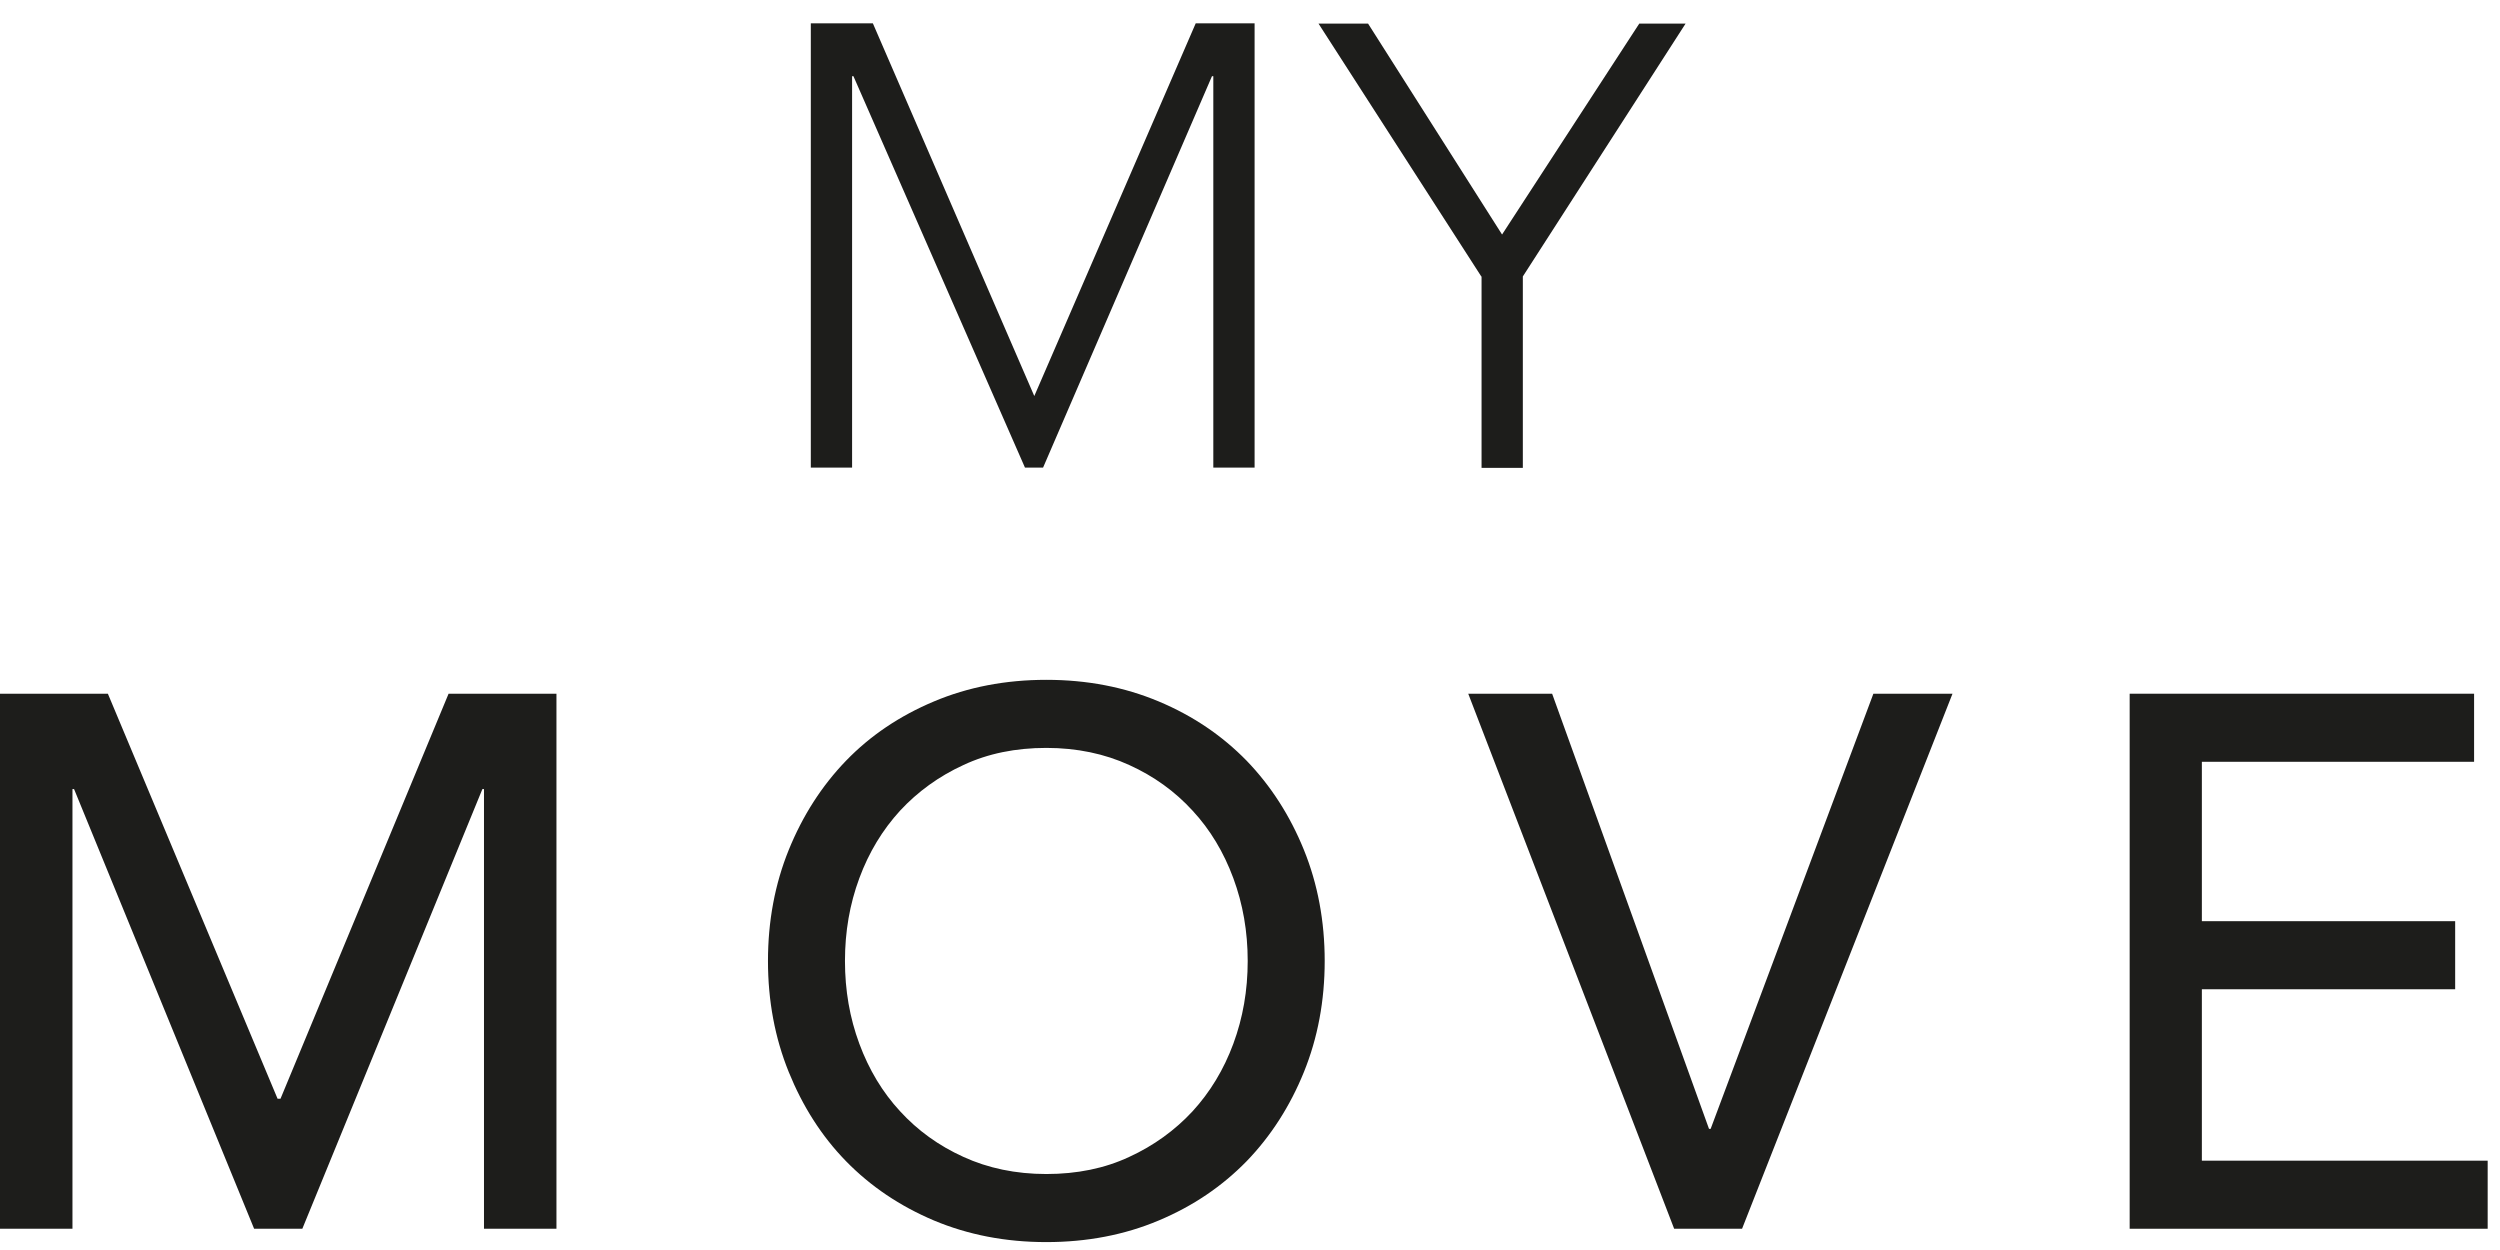 <svg width="74" height="37" viewBox="0 0 74 37" fill="none" xmlns="http://www.w3.org/2000/svg">
<path d="M24 0.691H25.837L30.615 11.723L35.393 0.691H37.136V13.841H35.914V2.256H35.874L30.875 13.841H30.339L25.262 2.256H25.222V13.841H24V0.691Z" fill="#1D1D1B"/>
<path d="M43.846 8.183L39.028 0.699H40.495L44.461 6.942L48.522 0.699H49.893L45.076 8.183V13.849H43.854V8.183H43.846Z" fill="#1D1D1B"/>
<path d="M0 20.534H3.193L8.216 32.522H8.303L13.278 20.534H16.471V36.371H14.326V23.356H14.279L8.949 36.371H7.522L2.192 23.356H2.145V36.371H0V20.534Z" fill="#1D1D1B"/>
<path d="M30.971 36.766C29.765 36.766 28.661 36.552 27.644 36.126C26.635 35.699 25.767 35.114 25.042 34.371C24.317 33.628 23.757 32.743 23.347 31.732C22.937 30.72 22.732 29.622 22.732 28.445C22.732 27.267 22.937 26.169 23.347 25.157C23.757 24.146 24.325 23.261 25.042 22.518C25.76 21.775 26.627 21.19 27.644 20.763C28.653 20.337 29.765 20.123 30.971 20.123C32.178 20.123 33.282 20.337 34.299 20.763C35.316 21.19 36.175 21.775 36.901 22.518C37.618 23.261 38.186 24.146 38.596 25.157C39.006 26.169 39.211 27.267 39.211 28.445C39.211 29.622 39.006 30.72 38.596 31.732C38.186 32.743 37.618 33.628 36.901 34.371C36.175 35.114 35.316 35.699 34.299 36.126C33.289 36.552 32.178 36.766 30.971 36.766ZM30.971 34.751C31.878 34.751 32.698 34.585 33.424 34.245C34.149 33.913 34.78 33.455 35.3 32.894C35.821 32.325 36.223 31.661 36.507 30.894C36.79 30.128 36.932 29.314 36.932 28.445C36.932 27.575 36.79 26.761 36.507 25.995C36.223 25.228 35.821 24.556 35.3 23.995C34.78 23.427 34.157 22.976 33.424 22.644C32.698 22.312 31.878 22.138 30.971 22.138C30.065 22.138 29.245 22.304 28.519 22.644C27.794 22.976 27.163 23.434 26.643 23.995C26.122 24.564 25.72 25.228 25.436 25.995C25.152 26.761 25.011 27.575 25.011 28.445C25.011 29.314 25.152 30.128 25.436 30.894C25.72 31.661 26.122 32.332 26.643 32.894C27.163 33.462 27.786 33.913 28.519 34.245C29.245 34.577 30.065 34.751 30.971 34.751Z" fill="#1D1D1B"/>
<path d="M43.468 20.534H45.943L50.587 33.415H50.635L55.452 20.534H57.794L51.565 36.371H49.555L43.46 20.534H43.468Z" fill="#1D1D1B"/>
<path d="M63.038 20.534H73.233V22.549H65.175V27.267H72.673V29.282H65.175V34.356H73.635V36.371H63.038V20.534Z" fill="#1D1D1B"/>
</svg>
